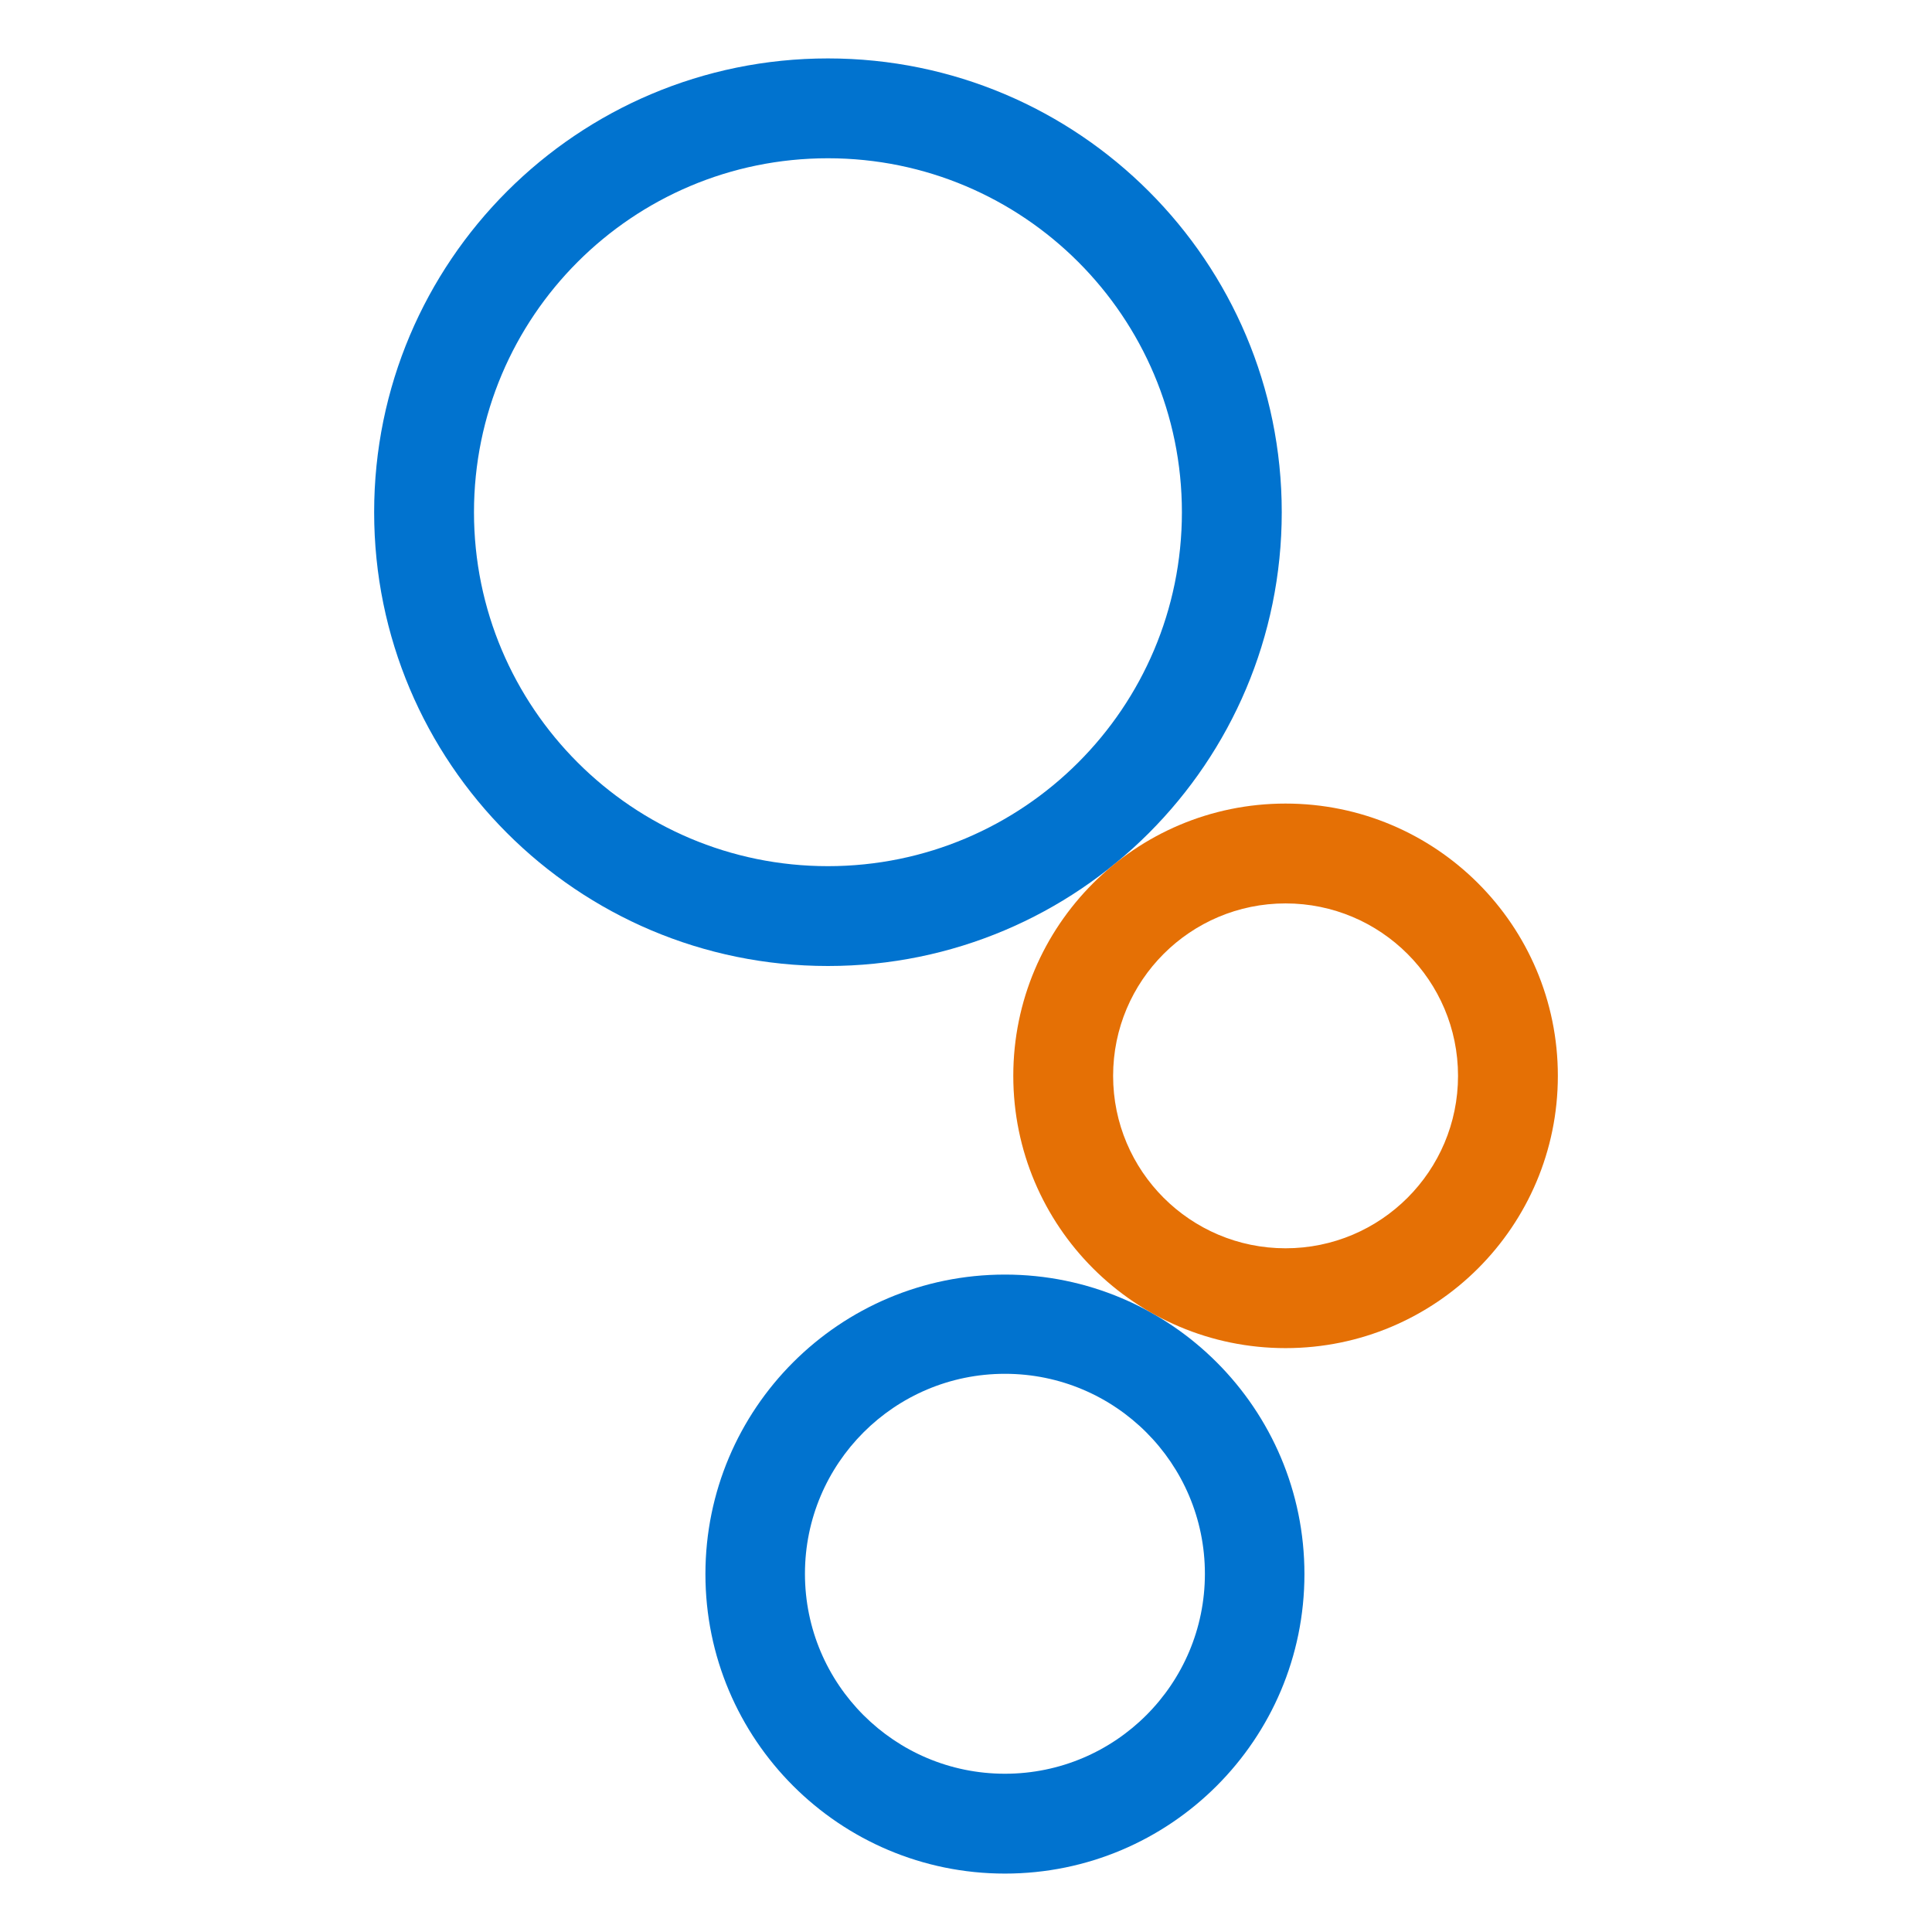 <svg xml:space="preserve" version="1.1" xmlns="http://www.w3.org/2000/svg" height="225" width="225">
    <title>Zorgdomein</title>
    <g>
     <g id="svg_4">
      <path fill="#0173cf" d="m149.272,59.652c0,-29.187 -23.664,-52.848 -52.851,-52.848c-29.187,0 -52.848,23.661 -52.848,52.848s23.661,52.848 52.848,52.848c29.187,0 52.851,-23.66 52.851,-52.848zm-94.072,0c0,-22.766 18.456,-41.221 41.221,-41.221c22.768,0 41.223,18.456 41.223,41.221c0,22.765 -18.456,41.221 -41.223,41.221c-22.765,0.001 -41.221,-18.455 -41.221,-41.221z" id="svg_1"></path>
      <path fill="#0173cf" d="m117.033,148.437c-19.264,0 -34.88,15.617 -34.88,34.881c0,19.263 15.616,34.879 34.88,34.879c19.263,0 34.881,-15.615 34.881,-34.879c0.001,-19.264 -15.617,-34.881 -34.881,-34.881zm0,58.132c-12.862,0 -23.289,-10.426 -23.289,-23.287c0,-12.863 10.427,-23.289 23.289,-23.289c12.862,0 23.289,10.426 23.289,23.289c0,12.862 -10.427,23.287 -23.289,23.287z" id="svg_2"></path>
      <path fill="#e57005" d="m149.717,93.583c-17.514,0 -31.71,14.195 -31.71,31.709c0,17.511 14.196,31.71 31.71,31.71c17.513,0 31.71,-14.198 31.71,-31.71c0.001,-17.514 -14.196,-31.709 -31.71,-31.709zm0,51.792c-11.091,0 -20.084,-8.992 -20.084,-20.081c0,-11.091 8.992,-20.083 20.084,-20.083c11.091,0 20.084,8.991 20.084,20.083c0,11.09 -8.993,20.081 -20.084,20.081z" id="svg_3"></path>
     </g>
    </g>
   </svg>